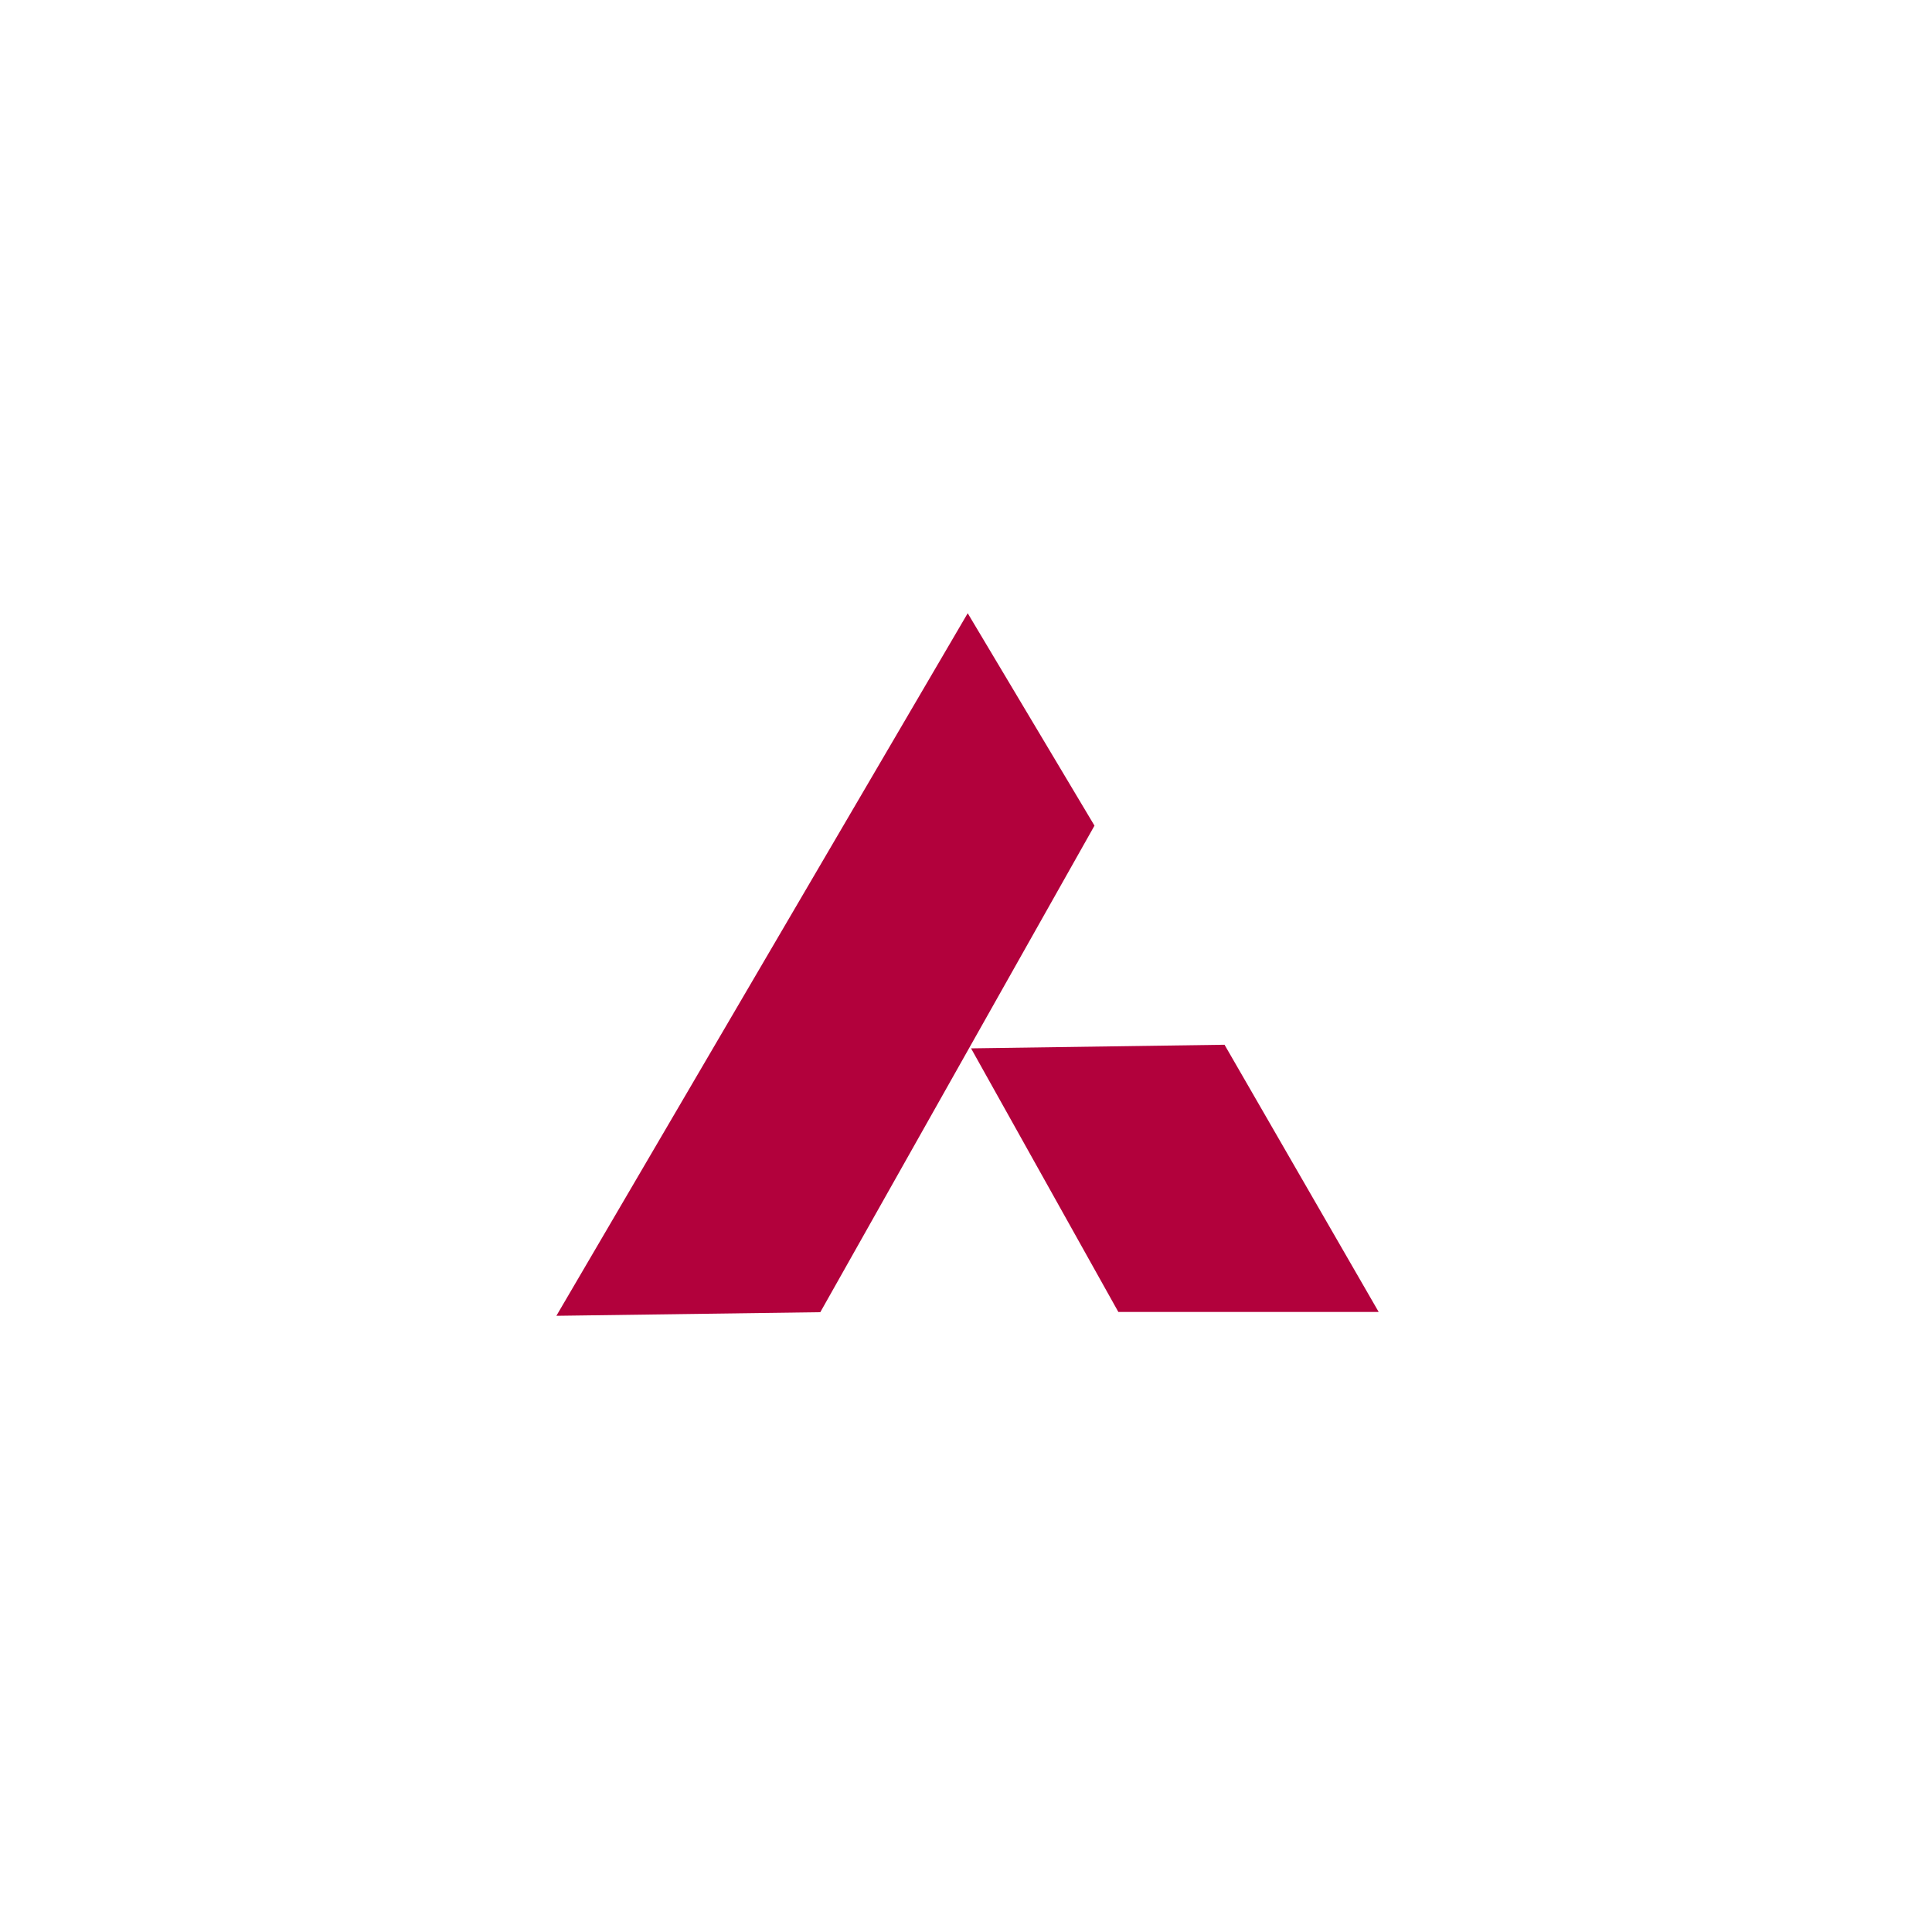 <svg xmlns="http://www.w3.org/2000/svg" xmlns:xlink="http://www.w3.org/1999/xlink" width="107" height="107" viewBox="0 0 107 107"><defs><style>.a{fill:#fff;}.b{fill:#b2013c;fill-rule:evenodd;}.c{filter:url(#a);}</style><filter id="a" x="0" y="0" width="107" height="107" filterUnits="userSpaceOnUse"><feOffset input="SourceAlpha"/><feGaussianBlur stdDeviation="4" result="b"/><feFlood flood-opacity="0.059"/><feComposite operator="in" in2="b"/><feComposite in="SourceGraphic"/></filter></defs><g transform="translate(12986 -3719)"><g class="c" transform="matrix(1, 0, 0, 1, -12986, 3719)"><rect class="a" width="83" height="83" rx="15" transform="translate(12 12)"/></g><path class="b" d="M66.077,377.94l22.775-38.9,7.021,11.764L80.688,377.75l-14.609.2Z" transform="translate(-13021.257 3413.923)"/><path class="b" d="M133.292,409.226l14.04-.2,8.538,14.8H141.452l-8.164-14.61Z" transform="translate(-13065.514 3367.835)"/></g></svg>